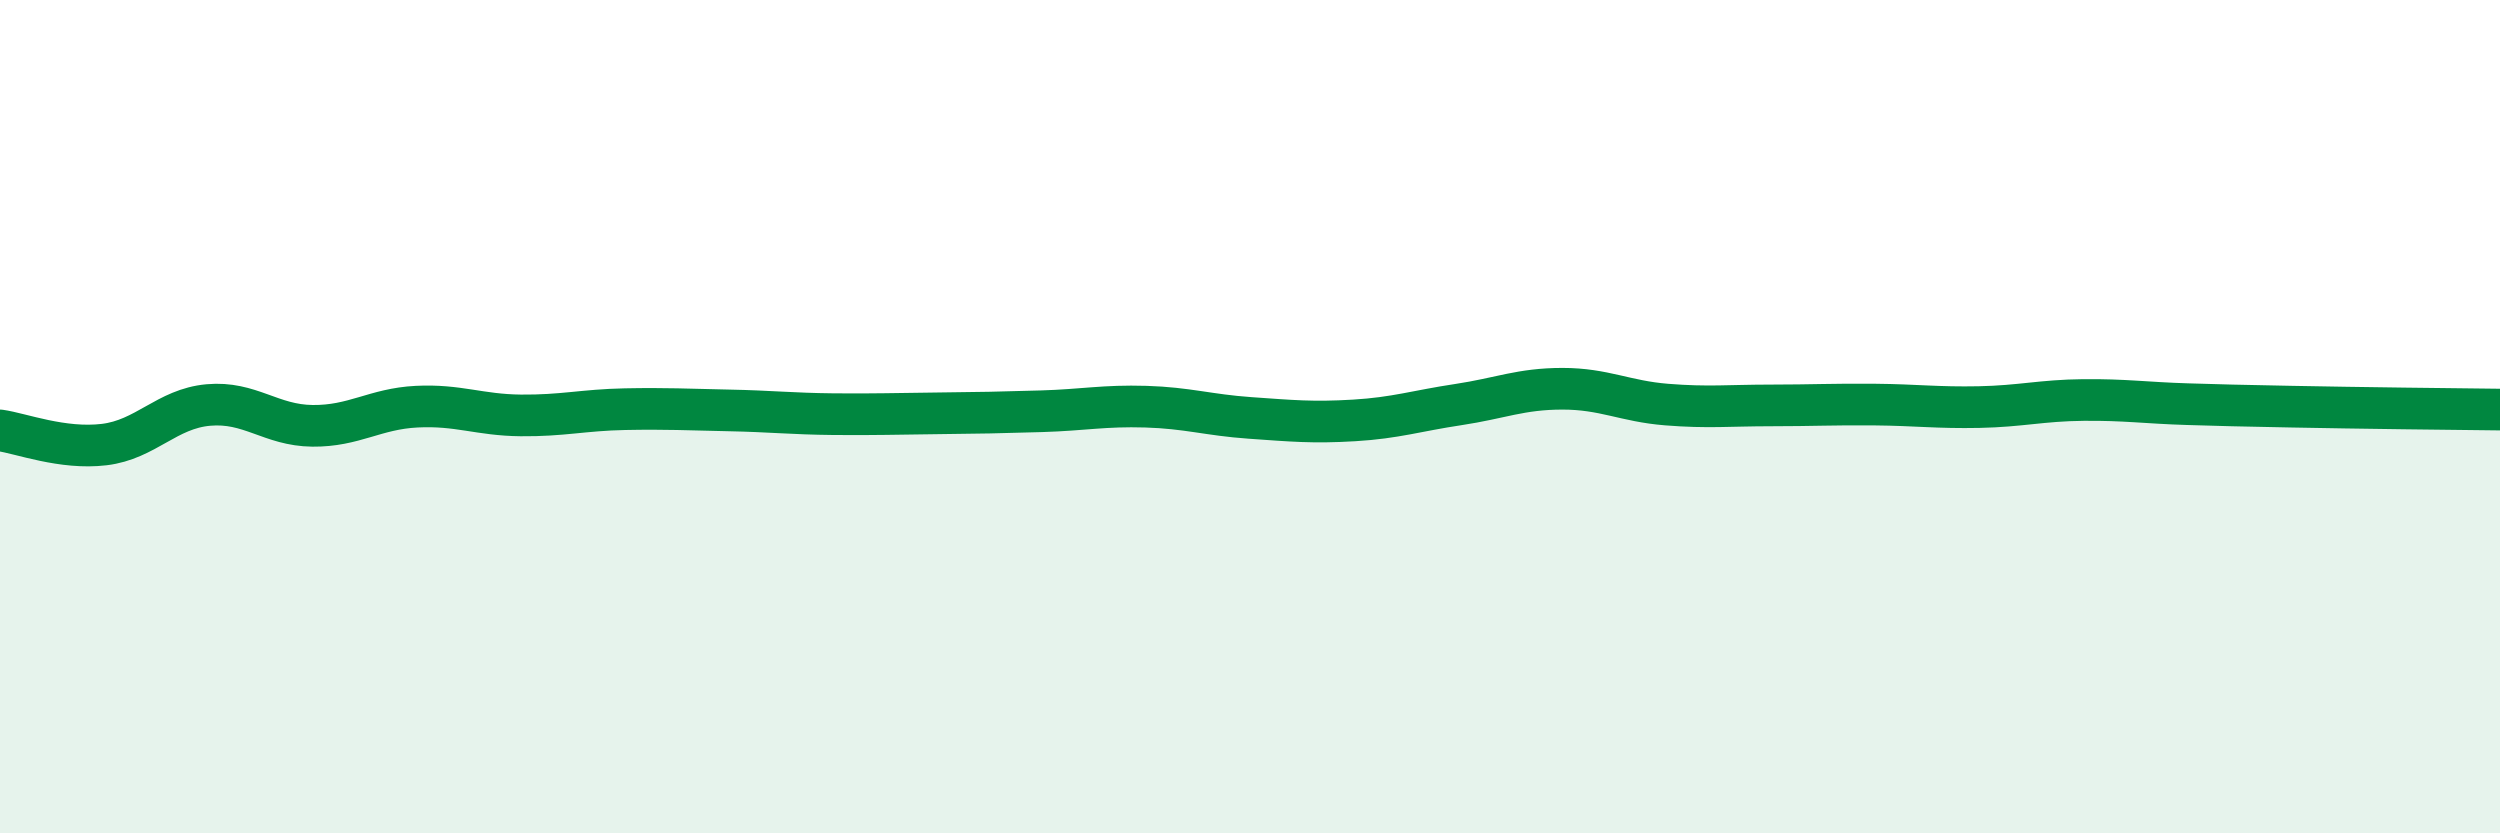
    <svg width="60" height="20" viewBox="0 0 60 20" xmlns="http://www.w3.org/2000/svg">
      <path
        d="M 0,10.33 C 0.5,10.4 1.5,10.79 2.5,10.67 C 3.5,10.55 4,9.81 5,9.72 C 6,9.63 6.5,10.21 7.5,10.22 C 8.5,10.23 9,9.81 10,9.76 C 11,9.71 11.5,9.96 12.5,9.97 C 13.5,9.98 14,9.84 15,9.82 C 16,9.8 16.5,9.83 17.5,9.85 C 18.5,9.87 19,9.93 20,9.94 C 21,9.95 21.5,9.93 22.5,9.92 C 23.5,9.91 24,9.9 25,9.87 C 26,9.84 26.5,9.73 27.5,9.76 C 28.5,9.79 29,9.96 30,10.03 C 31,10.1 31.5,10.15 32.5,10.09 C 33.5,10.03 34,9.86 35,9.71 C 36,9.56 36.5,9.33 37.5,9.33 C 38.5,9.33 39,9.63 40,9.71 C 41,9.79 41.5,9.73 42.5,9.73 C 43.5,9.73 44,9.7 45,9.71 C 46,9.72 46.5,9.79 47.5,9.77 C 48.5,9.75 49,9.61 50,9.6 C 51,9.59 51.5,9.67 52.5,9.7 C 53.5,9.73 53.5,9.73 55,9.76 C 56.5,9.79 59,9.82 60,9.83L60 20L0 20Z"
        fill="#008740"
        opacity="0.1"
        stroke-linecap="round"
        stroke-linejoin="round"
      />
      <path
        d="M 0,10.33 C 0.5,10.4 1.5,10.79 2.5,10.67 C 3.5,10.55 4,9.81 5,9.72 C 6,9.63 6.5,10.21 7.5,10.22 C 8.5,10.23 9,9.81 10,9.76 C 11,9.71 11.5,9.96 12.5,9.97 C 13.5,9.98 14,9.84 15,9.82 C 16,9.8 16.5,9.83 17.5,9.85 C 18.5,9.87 19,9.93 20,9.94 C 21,9.95 21.5,9.93 22.5,9.92 C 23.5,9.91 24,9.9 25,9.87 C 26,9.84 26.5,9.73 27.5,9.76 C 28.5,9.79 29,9.96 30,10.03 C 31,10.1 31.5,10.15 32.5,10.09 C 33.5,10.03 34,9.86 35,9.71 C 36,9.56 36.5,9.33 37.5,9.33 C 38.5,9.33 39,9.63 40,9.71 C 41,9.79 41.5,9.73 42.5,9.73 C 43.5,9.73 44,9.7 45,9.71 C 46,9.72 46.5,9.79 47.5,9.77 C 48.5,9.75 49,9.61 50,9.6 C 51,9.59 51.5,9.67 52.5,9.7 C 53.5,9.73 53.5,9.73 55,9.76 C 56.5,9.79 59,9.82 60,9.83"
        stroke="#008740"
        stroke-width="1"
        fill="none"
        stroke-linecap="round"
        stroke-linejoin="round"
      />
    </svg>
  